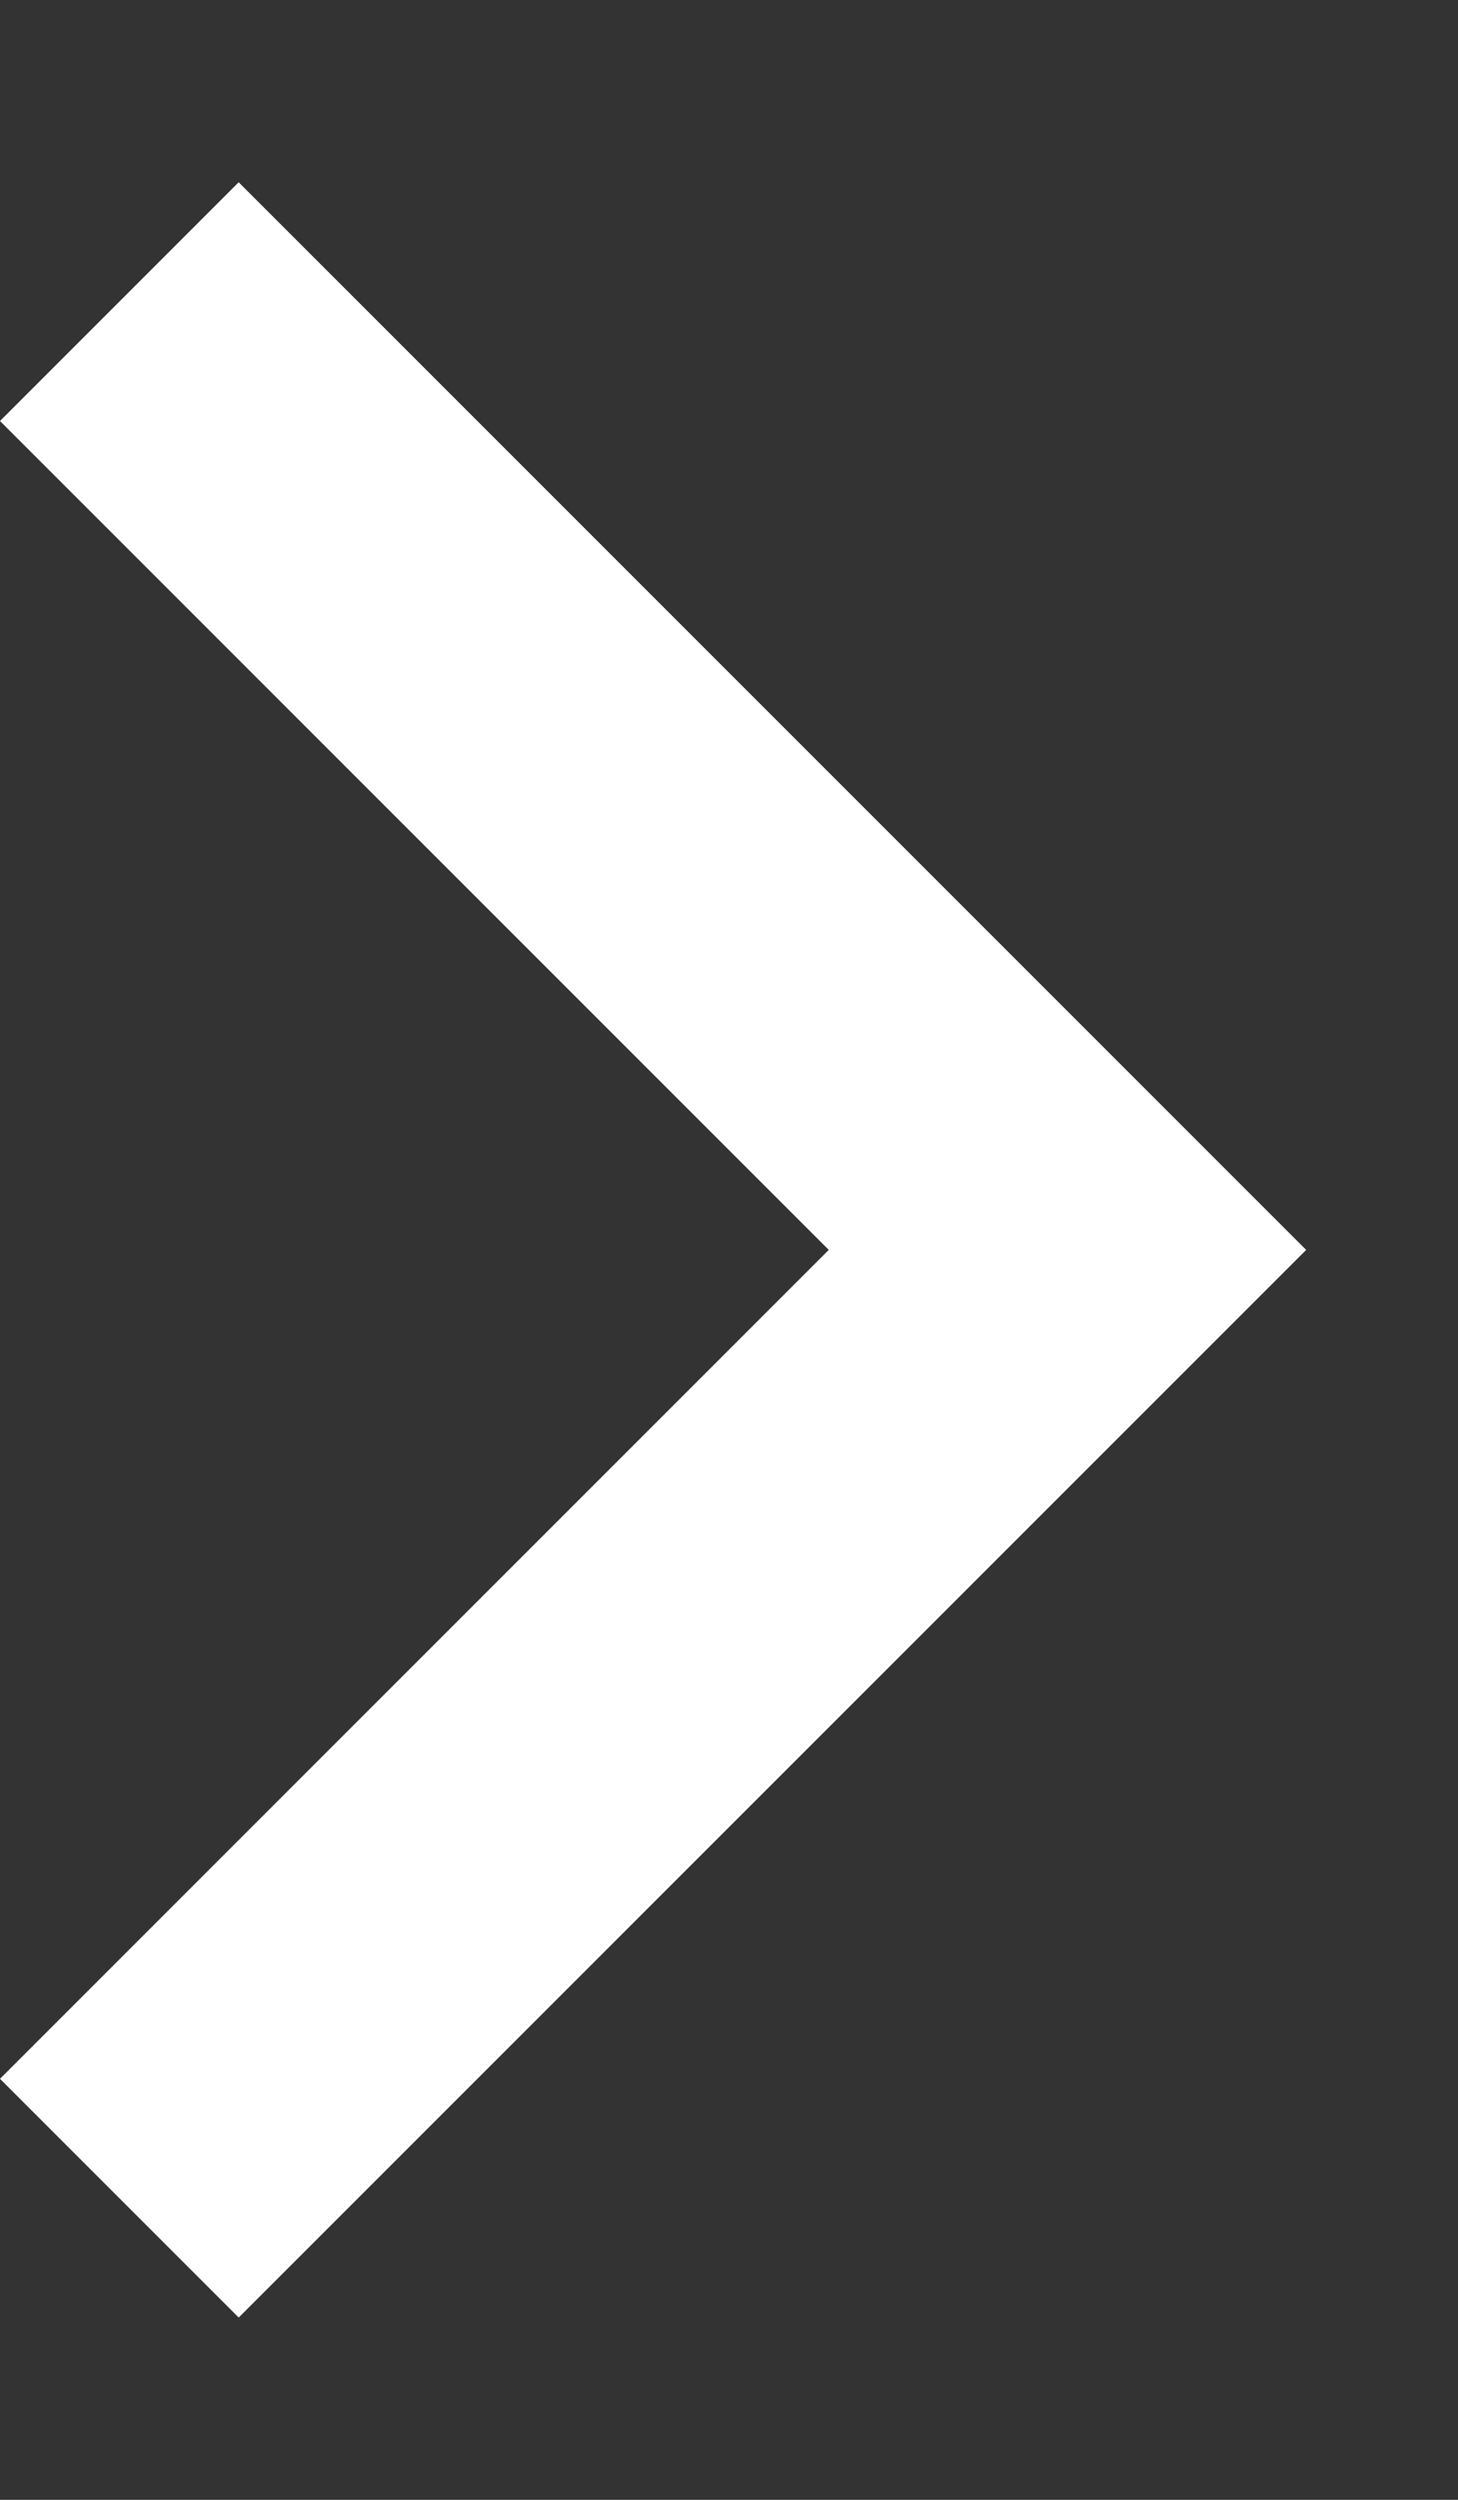 <svg width="7" height="12" viewBox="0 0 7 12" fill="none" xmlns="http://www.w3.org/2000/svg">
<rect x="0" y="0" width="7" height="12" fill="#333333" stroke="none"/>
<path d="M1.146 11.125L0 9.979L3.979 6L0 2.021L1.146 0.875L6.271 6L1.146 11.125Z" fill="white"/>
</svg>
